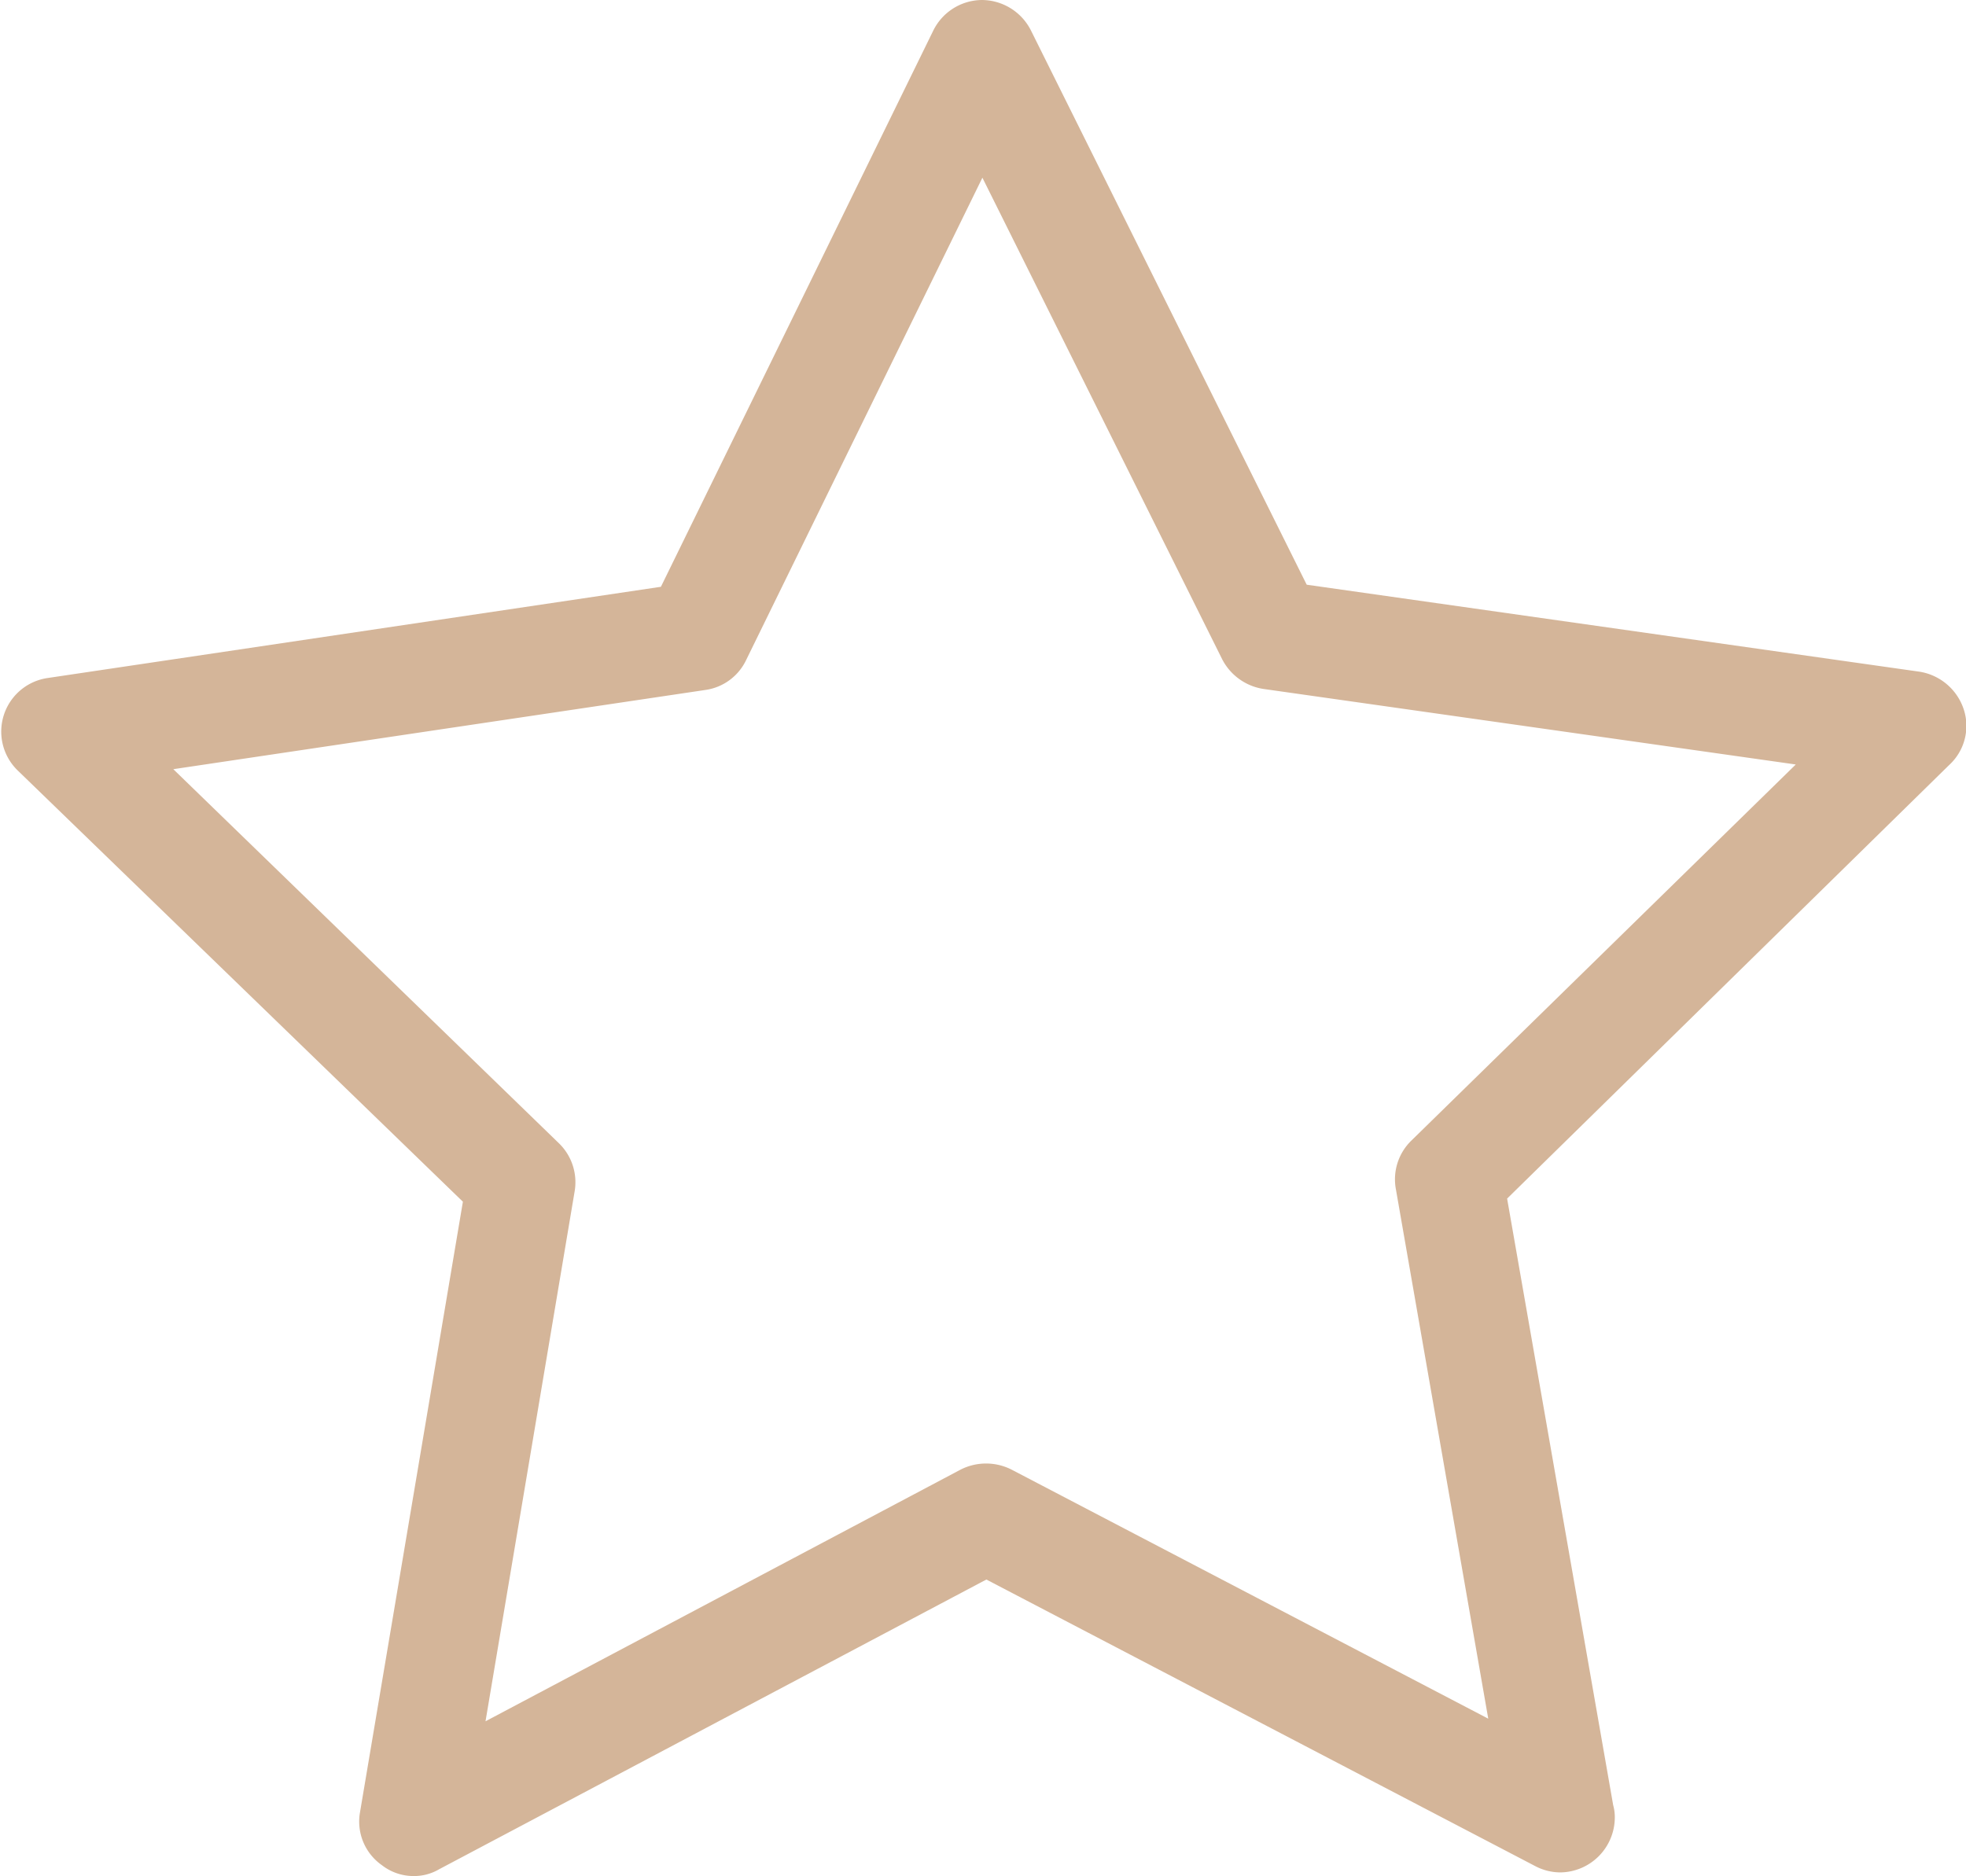 <svg xmlns="http://www.w3.org/2000/svg" width="37.719" height="36" viewBox="0 0 37.719 36">
  <defs>
    <style>
      .cls-1 {
        fill: #d4b599;
        fill-rule: evenodd;
      }
    </style>
  </defs>
  <path id="Hotel-Shattuck-Plaza-BestRate" class="cls-1" d="M636.3,2535.11a1.071,1.071,0,0,0-.843-0.72l-11.762-1.67-5.293-10.64a1.06,1.06,0,0,0-.937-0.58h0a1.05,1.05,0,0,0-.936.59l-5.224,10.67-11.762,1.75a1.039,1.039,0,0,0-.573,1.78l8.536,8.27-1.973,11.71a1.022,1.022,0,0,0,.417,1.02,0.989,0.989,0,0,0,.612.21,0.949,0.949,0,0,0,.487-0.13l10.5-5.56,10.532,5.5a1.043,1.043,0,0,0,.48.12h0a1.057,1.057,0,0,0,1.045-1.05,0.86,0.86,0,0,0-.031-0.24l-2.035-11.64,8.481-8.32A1.018,1.018,0,0,0,636.3,2535.11Zm-10.6,8.28a1.035,1.035,0,0,0-.294.93l1.772,10.16-9.147-4.78a1.08,1.08,0,0,0-.975,0l-9.116,4.83,1.71-10.17a1.041,1.041,0,0,0-.3-0.92l-7.4-7.18,10.207-1.52a1.023,1.023,0,0,0,.781-0.57l4.535-9.26,4.6,9.24a1.074,1.074,0,0,0,.79.57l10.215,1.45Z" transform="translate(-598.625 -2521.5)"/>
</svg>
